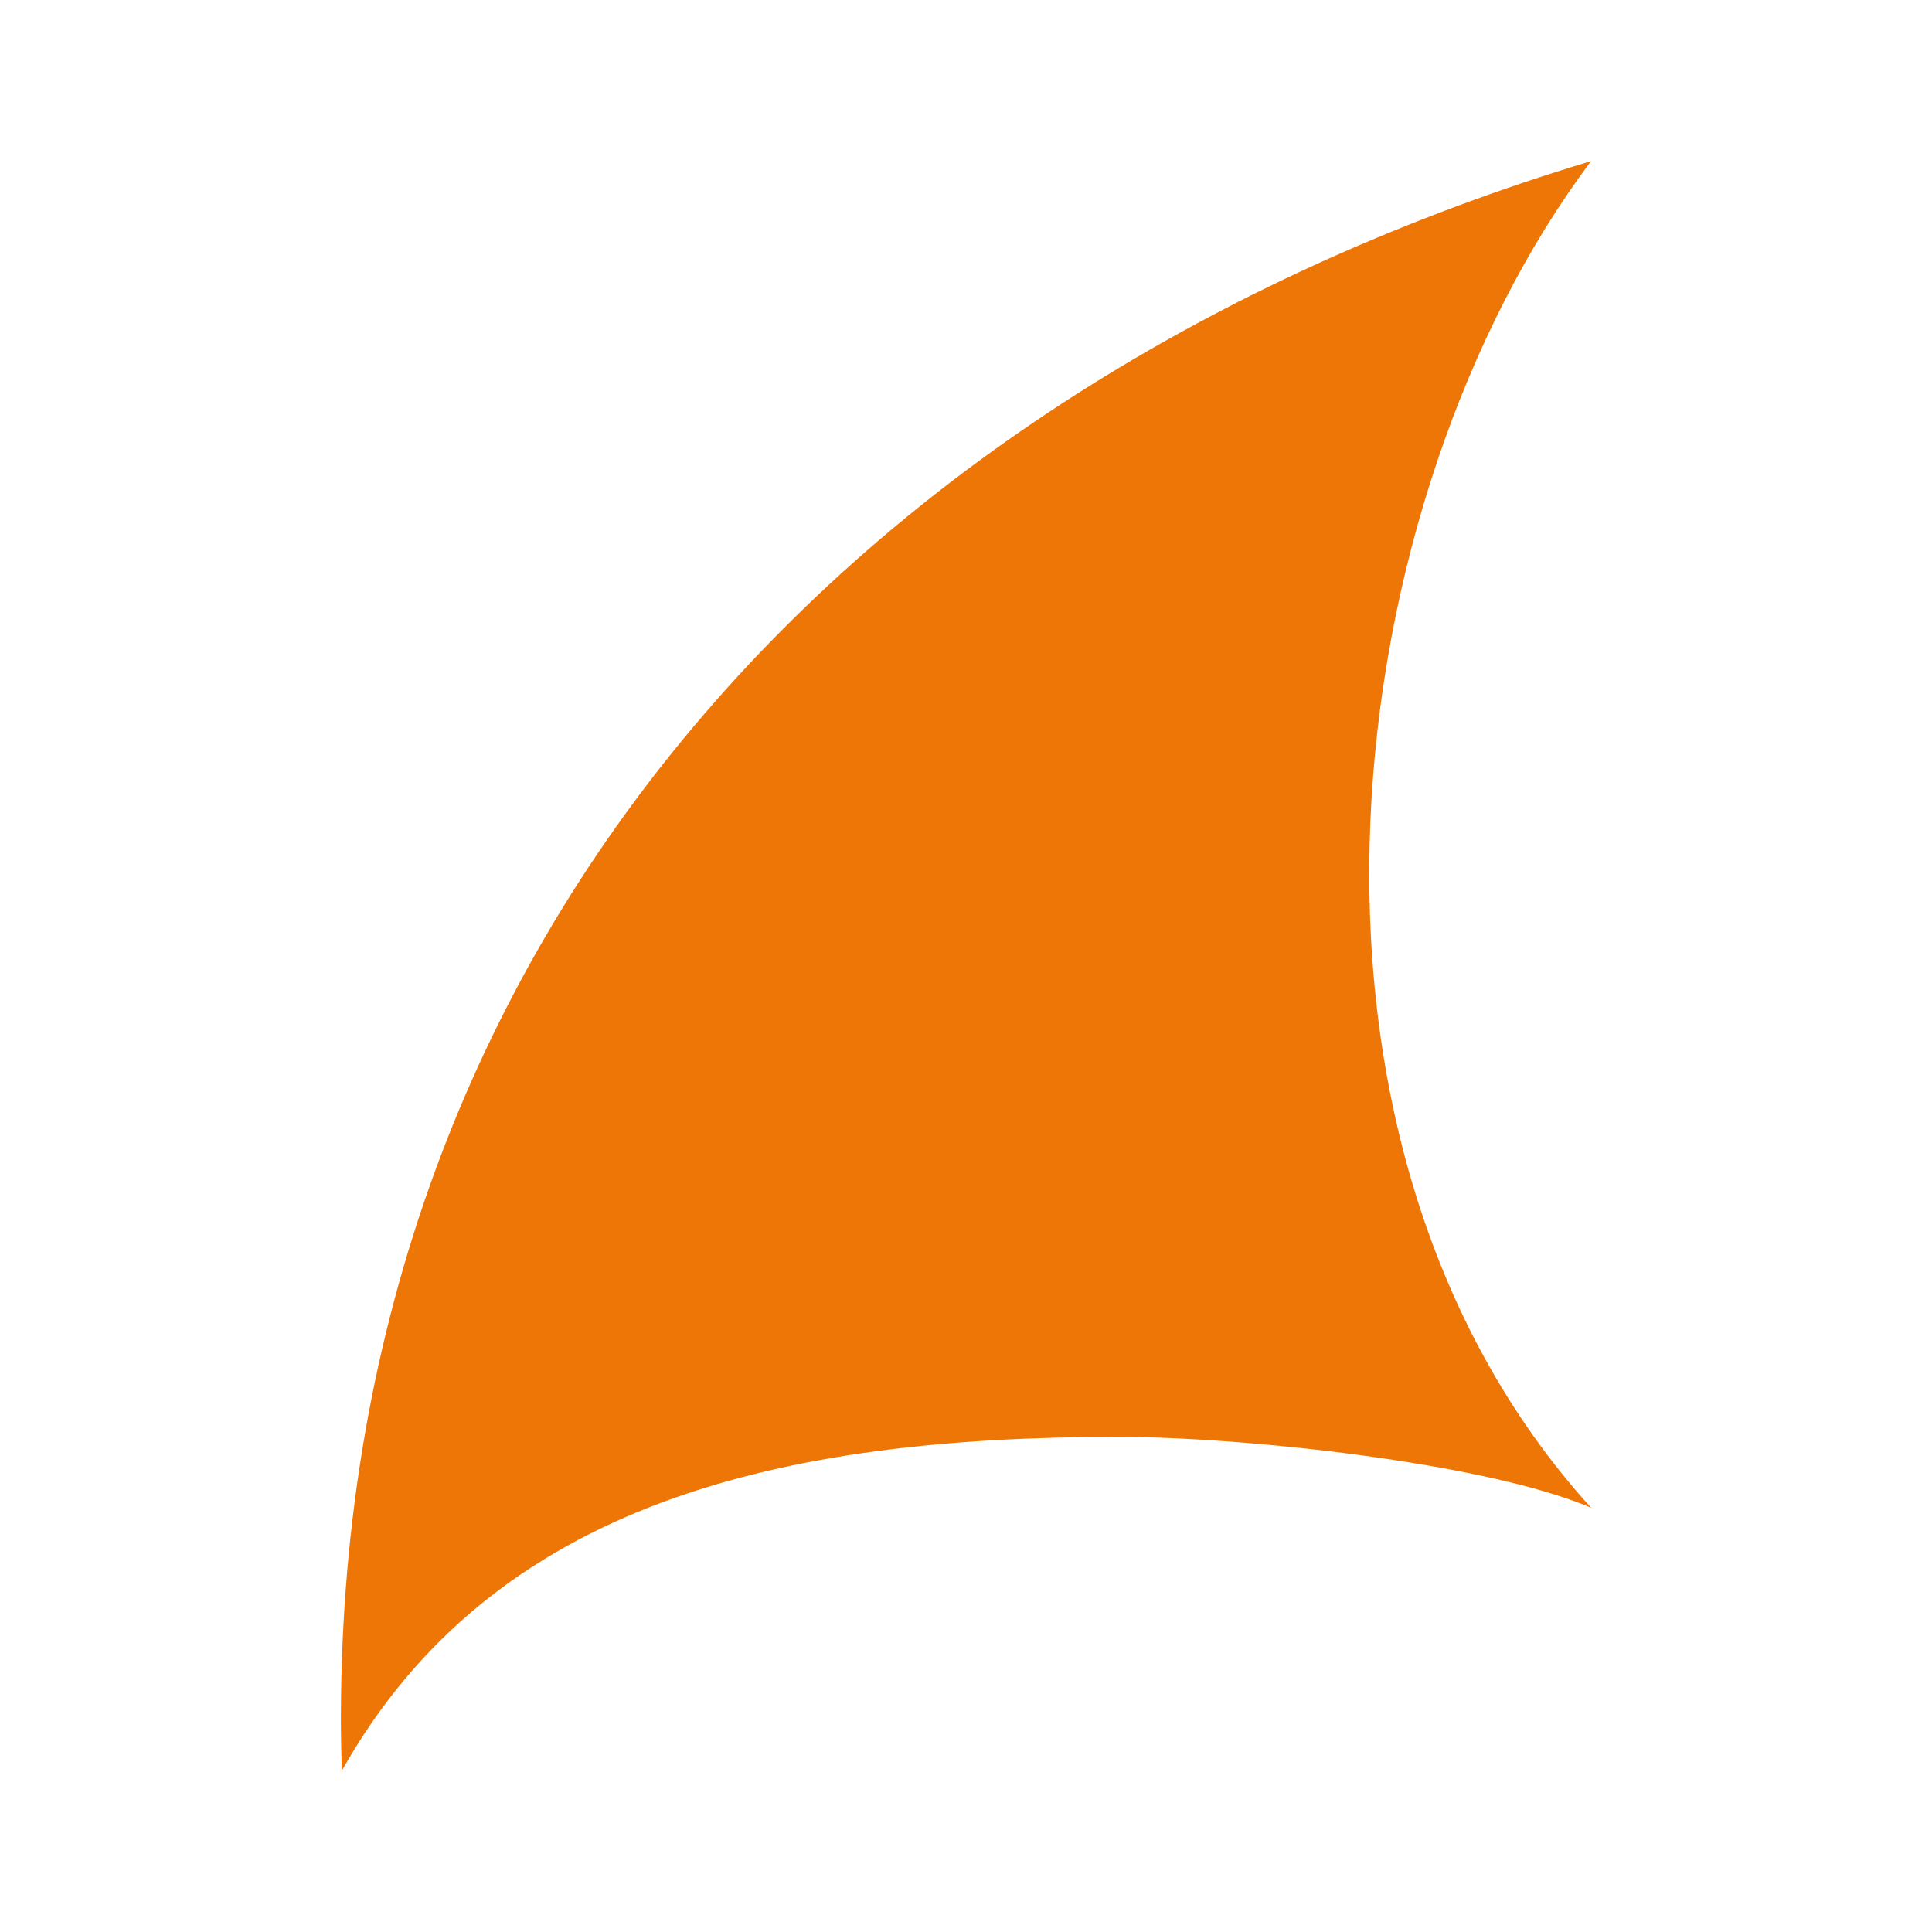 <svg width="40" height="40" viewBox="0 0 40 40" fill="none" xmlns="http://www.w3.org/2000/svg">
<path d="M23.147 29.749C25.712 29.749 30.721 30.273 32.942 31.216C25.995 23.563 27.701 10.309 32.942 3.335C17.965 7.849 7.058 19.216 7.058 35.588C7.058 35.944 7.066 36.297 7.075 36.653L7.075 36.665C10.222 31.065 16.242 29.749 23.147 29.749Z" fill="#ED7607"/>
</svg>

